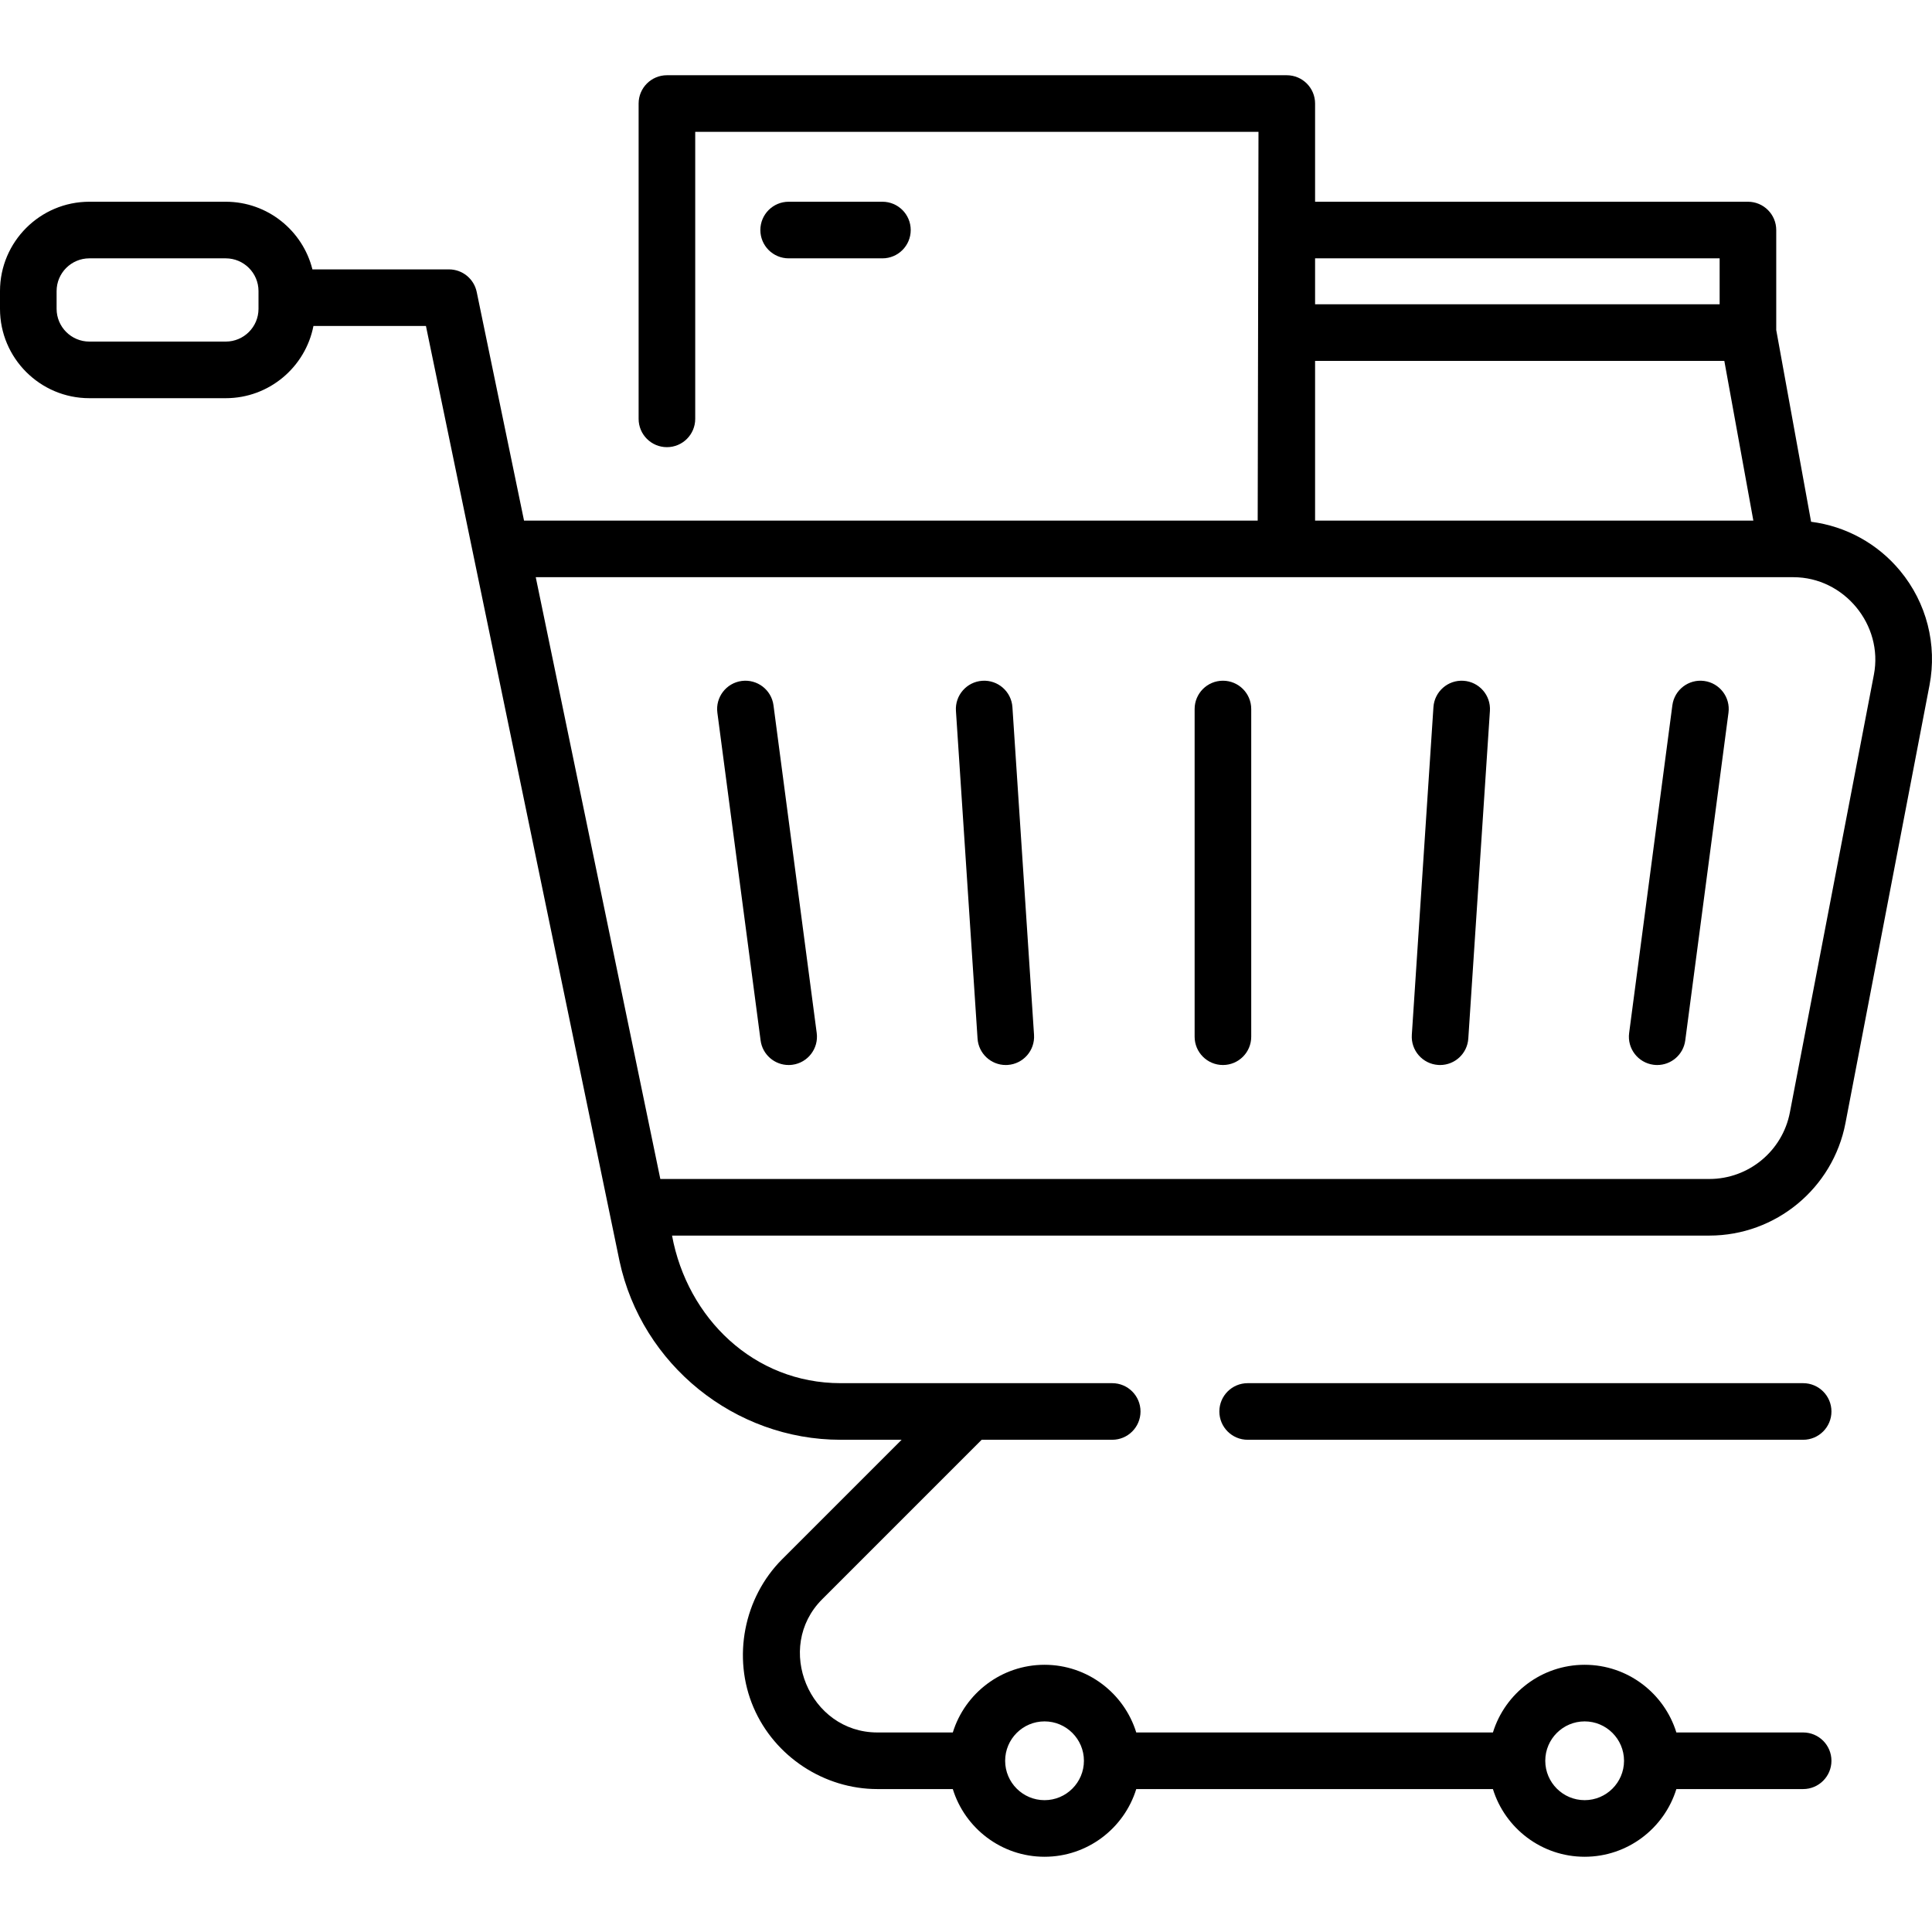 <svg id="Capa_1" enable-background="new 0 0 511.997 511.997"   viewBox="0 0 511.997 511.997"   xmlns="http://www.w3.org/2000/svg"><g><path d="m330.64 366.554c-4.142 0-7.5 3.358-7.5 7.5s3.358 7.5 7.5 7.5h147.211c4.142 0 7.5-3.358 7.5-7.5s-3.358-7.5-7.5-7.5z"/><path d="m503.575 151.297c-5.994-7.254-14.423-11.848-23.62-13.023l-9.236-50.816v-26.495c0-4.142-3.358-7.5-7.5-7.5h-114.709v-26.025c0-4.142-3.358-7.5-7.5-7.5h-164.27c-4.142 0-7.5 3.358-7.5 7.5v83.564c0 4.142 3.358 7.5 7.5 7.5s7.5-3.358 7.5-7.5v-76.064h149.27l-.21 103.026h-194.426l-12.543-60.595c-.721-3.482-3.788-5.98-7.344-5.98h-36.19c-2.577-10.285-11.896-17.926-22.968-17.926h-36.152c-13.055 0-23.677 10.621-23.677 23.677v4.707c0 13.056 10.622 23.677 23.677 23.677h36.152c11.502 0 21.11-8.245 23.235-19.134h29.816l51.306 247.845c5.902 27.419 30.539 47.319 58.58 47.319h16.172l-31.661 31.661c-10.177 10.177-13.259 26.061-7.579 39.289 5.58 12.995 18.678 21.615 32.812 21.615h19.992c3.207 10.378 12.891 17.94 24.309 17.94s21.101-7.562 24.309-17.94h94.518c3.207 10.378 12.891 17.94 24.309 17.94s21.101-7.562 24.309-17.94h33.596c4.142 0 7.5-3.358 7.5-7.5s-3.358-7.5-7.5-7.5h-33.597c-3.209-10.375-12.891-17.935-24.307-17.935s-21.098 7.559-24.307 17.935h-94.521c-3.209-10.375-12.891-17.935-24.307-17.935s-21.098 7.559-24.307 17.935h-19.996c-18.018 0-27.41-22.515-14.626-35.297l42.268-42.268h34.597c4.142 0 7.5-3.358 7.5-7.5s-3.358-7.5-7.5-7.5h-71.982c-22.976 0-40.614-17.227-44.669-39.112h274.898c17.586 0 32.756-12.535 36.07-29.806l22.268-116.02c2.07-10.796-.757-21.846-7.759-30.319zm-435.069-69.451c0 4.785-3.893 8.677-8.677 8.677h-36.152c-4.784 0-8.677-3.893-8.677-8.677v-4.706c0-4.784 3.893-8.677 8.677-8.677h36.152c4.785 0 8.677 3.893 8.677 8.677zm351.44 374.338c5.743 0 10.416 4.663 10.436 10.402 0 .011-.002.021-.002.032 0 .012.002.023.002.035-.018 5.74-4.691 10.405-10.436 10.405-5.751 0-10.43-4.675-10.437-10.425 0-.005.001-.01.001-.016 0-.004-.001-.009-.001-.013.009-5.747 4.687-10.42 10.437-10.42zm-143.135 0c5.755 0 10.438 4.682 10.438 10.438s-4.682 10.438-10.438 10.438-10.438-4.682-10.438-10.438 4.682-10.438 10.438-10.438zm71.699-360.541h108.451l7.692 42.321h-116.143zm107.209-27.18v12.175h-107.209v-12.175zm40.882 110.325-22.268 116.02c-1.961 10.217-10.935 17.633-21.339 17.633h-278.002l-33.013-159.478h333.283c13.44.001 23.872 12.626 21.339 25.825z"/><path d="m204.982 186.915c-.541-4.106-4.312-6.993-8.417-6.455-4.106.542-6.996 4.31-6.455 8.417l11.455 86.842c.498 3.774 3.72 6.52 7.426 6.52.327 0 .658-.021.99-.065 4.106-.542 6.996-4.31 6.455-8.417z"/><path d="m268.301 187.402c-.273-4.133-3.841-7.26-7.978-6.99-4.133.273-7.263 3.844-6.99 7.978l5.727 86.842c.262 3.965 3.559 7.007 7.477 7.007.166 0 .333-.006.501-.017 4.133-.273 7.263-3.844 6.99-7.978z"/><path d="m324.087 180.396c-4.142 0-7.5 3.358-7.5 7.5v86.842c0 4.142 3.358 7.5 7.5 7.5s7.5-3.358 7.5-7.5v-86.842c0-4.142-3.358-7.5-7.5-7.5z"/><path d="m387.851 180.412c-4.135-.272-7.705 2.857-7.978 6.99l-5.728 86.842c-.272 4.133 2.857 7.705 6.99 7.978.168.011.335.017.501.017 3.917 0 7.215-3.042 7.477-7.007l5.728-86.842c.272-4.134-2.857-7.705-6.99-7.978z"/><path d="m451.608 180.46c-4.11-.542-7.875 2.348-8.417 6.455l-11.455 86.842c-.542 4.107 2.348 7.875 6.455 8.417.333.044.664.065.99.065 3.706 0 6.929-2.747 7.426-6.52l11.455-86.842c.542-4.107-2.348-7.875-6.454-8.417z"/><path d="m233.85 68.463c4.142 0 7.5-3.358 7.5-7.5s-3.358-7.5-7.5-7.5h-24.848c-4.142 0-7.5 3.358-7.5 7.5s3.358 7.5 7.5 7.5z"/></g></svg>